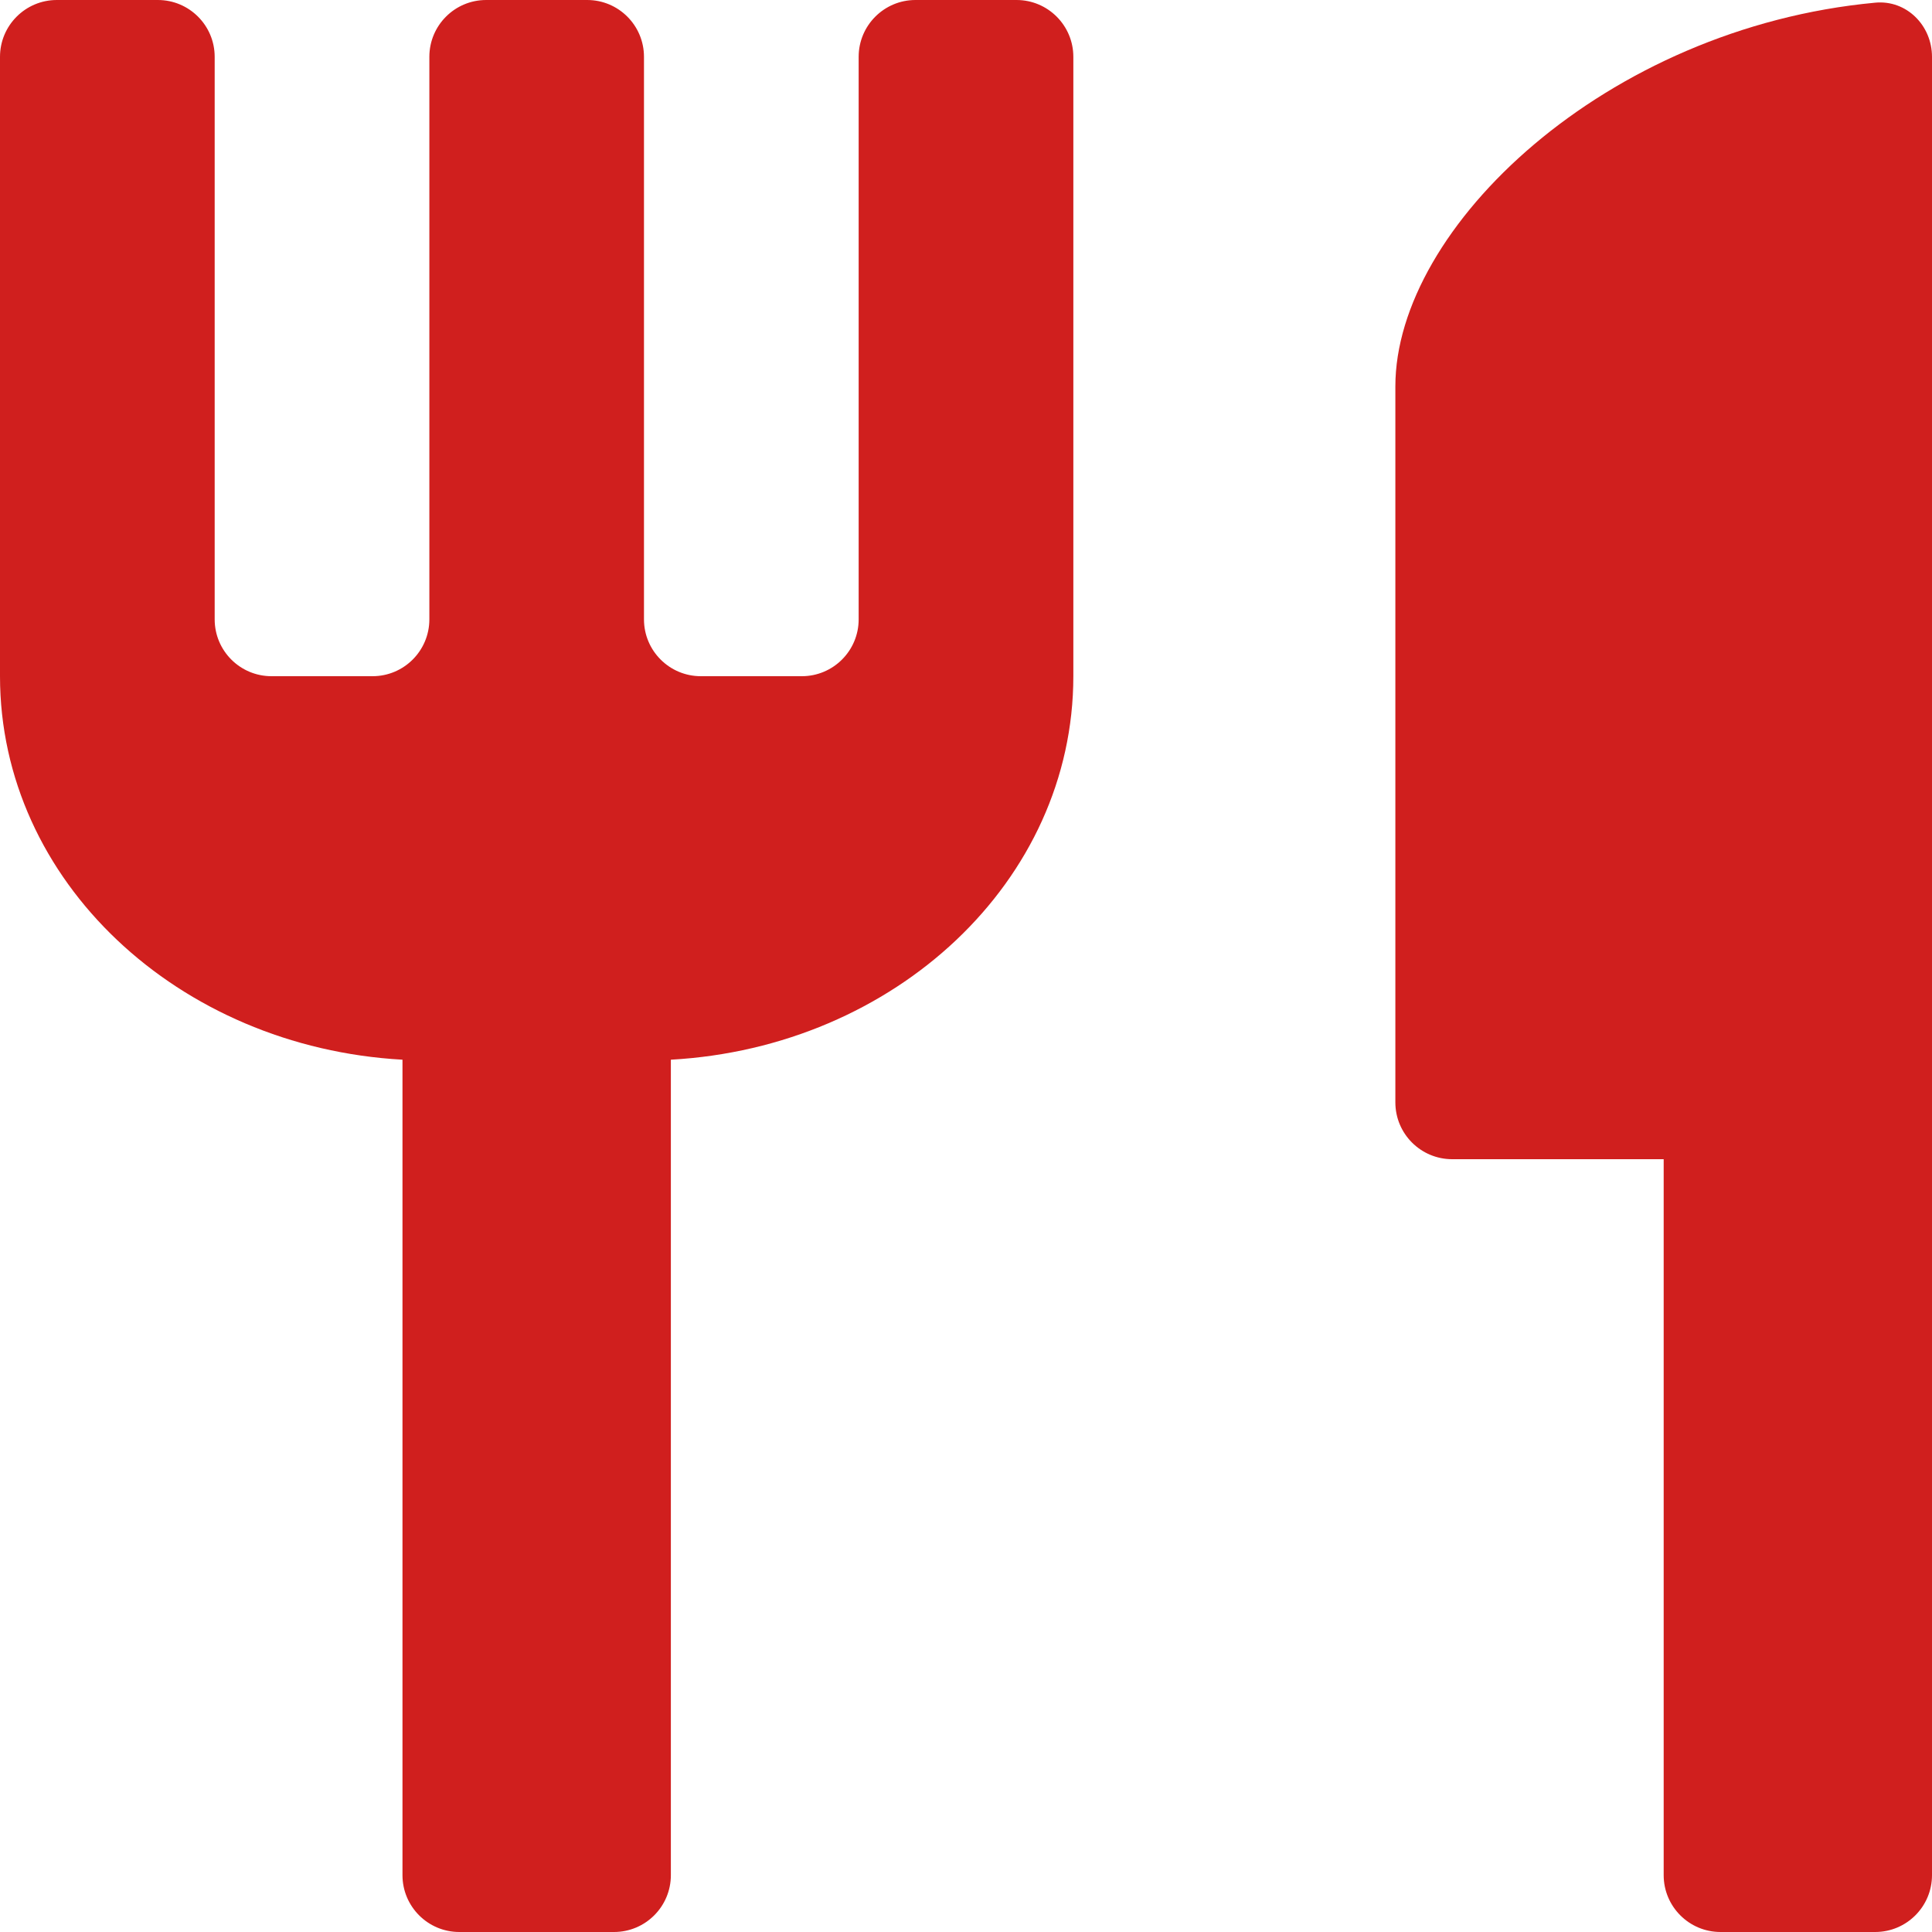 <svg width="34" height="34" viewBox="0 0 34 34" fill="none" xmlns="http://www.w3.org/2000/svg">
<path d="M15.111 10.9C15.111 11.452 14.663 11.9 14.111 11.9H12.333C11.781 11.9 11.333 11.452 11.333 10.9V1C11.333 0.448 10.886 0 10.333 0H8.556C8.003 0 7.556 0.448 7.556 1V10.9C7.556 11.452 7.108 11.9 6.556 11.9H4.778C4.225 11.9 3.778 11.452 3.778 10.9V1C3.778 0.448 3.33 0 2.778 0H1C0.448 0 0 0.448 0 1V11.9C0 15.504 3.136 18.428 7.083 18.649V33C7.083 33.552 7.531 34 8.083 34H10.806C11.358 34 11.806 33.552 11.806 33V18.649C15.753 18.428 18.889 15.504 18.889 11.9V1C18.889 0.448 18.441 0 17.889 0H16.111C15.559 0 15.111 0.448 15.111 1V10.9ZM24.556 6.8V19.4C24.556 19.952 25.003 20.4 25.556 20.4H29.278V33C29.278 33.552 29.726 34 30.278 34H33C33.552 34 34 33.552 34 33V1C34 0.448 33.551 -0.005 33.001 0.047C28.257 0.489 24.556 4.002 24.556 6.8Z" fill="#D01F1E"/>
</svg>
